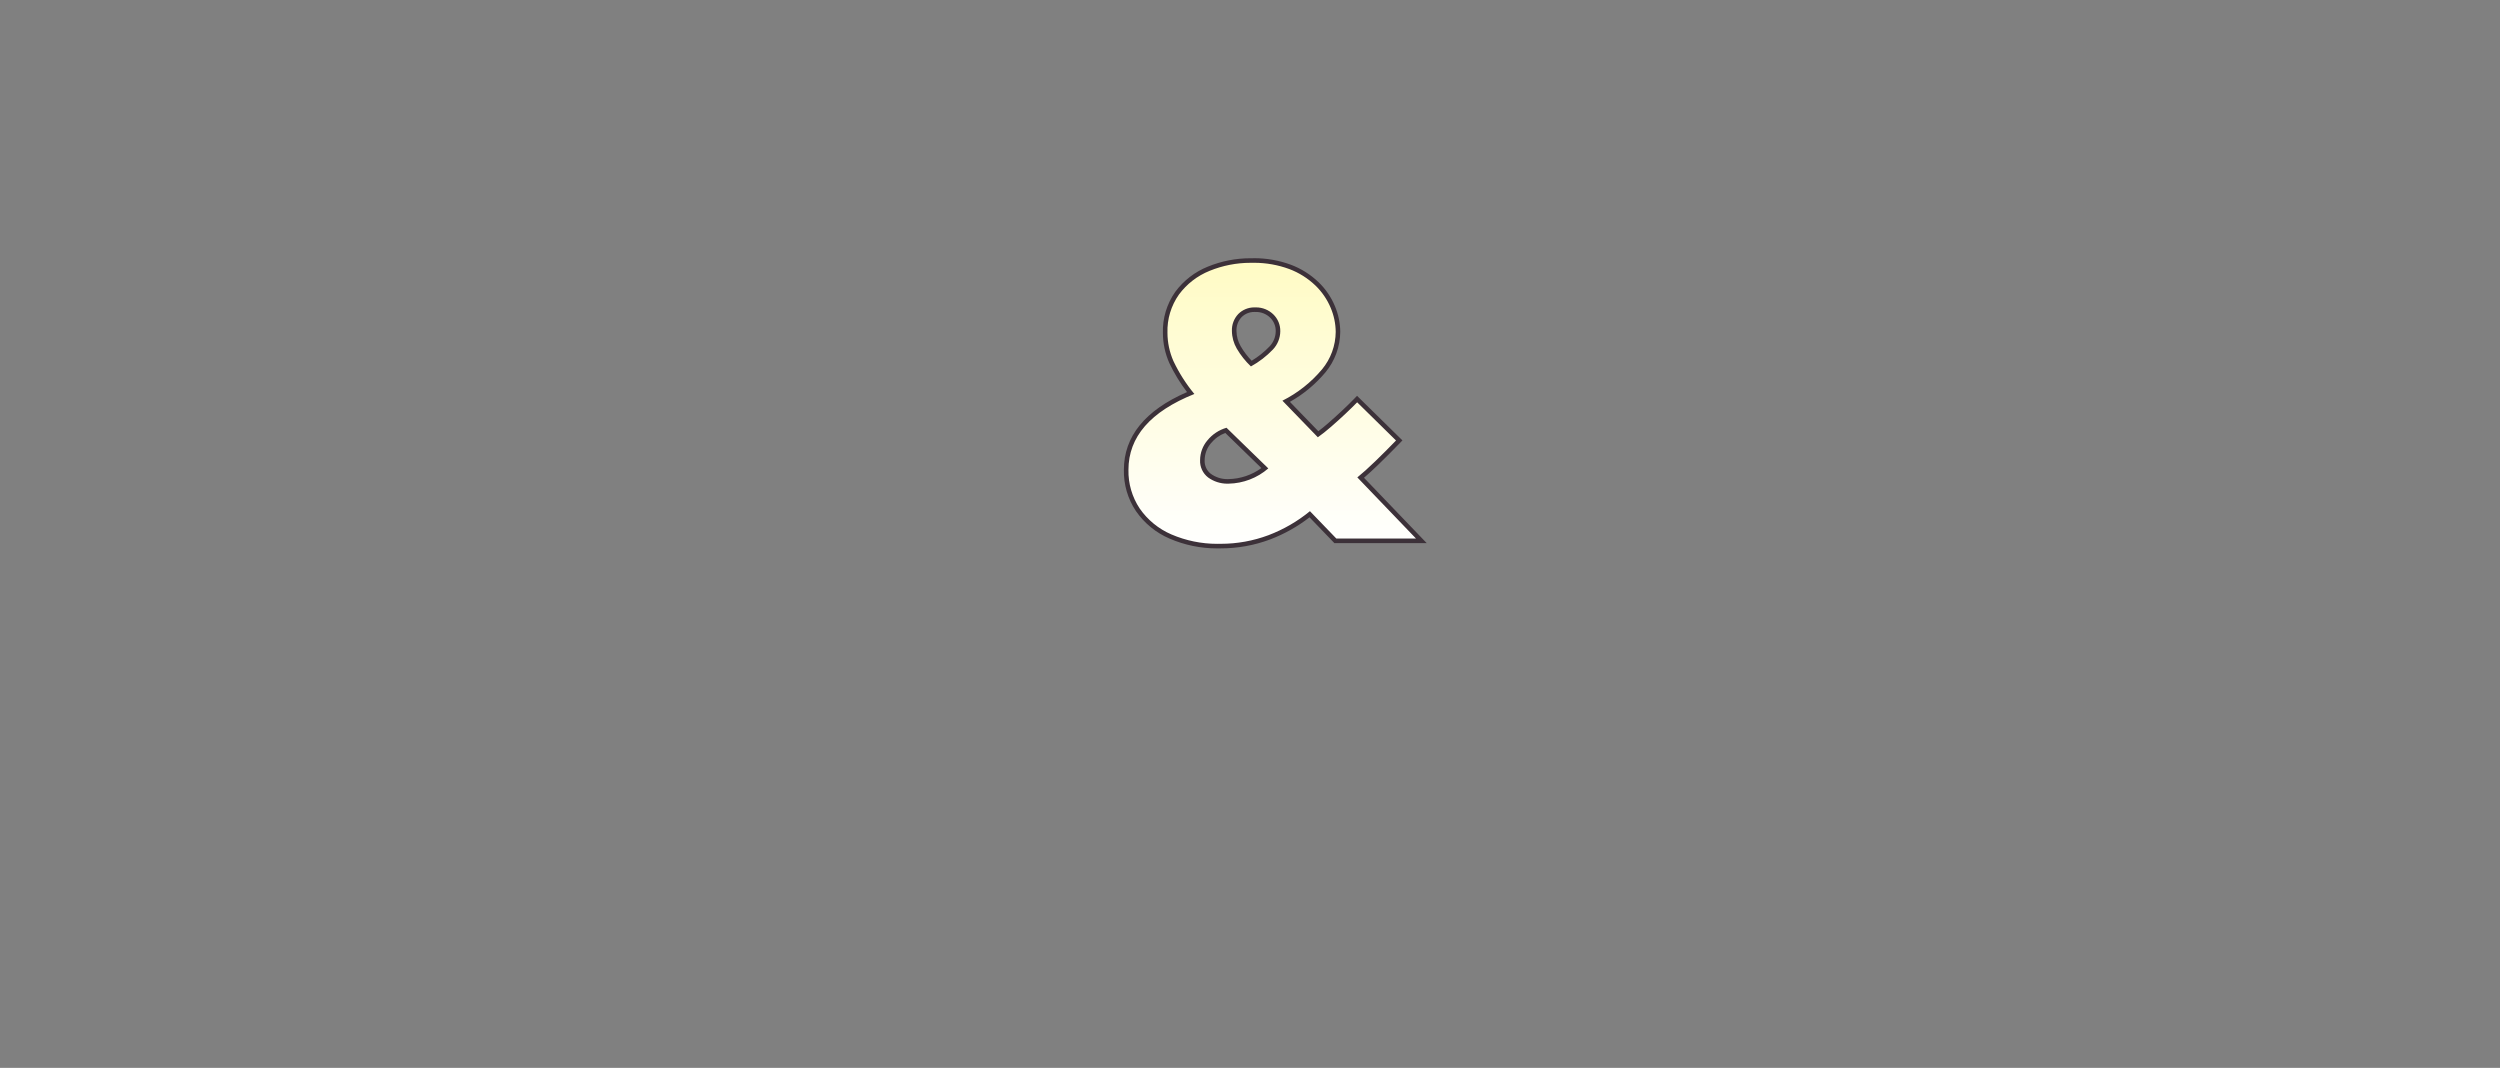 <?xml version="1.0" encoding="UTF-8"?>
<svg xmlns="http://www.w3.org/2000/svg" xmlns:xlink="http://www.w3.org/1999/xlink" version="1.1" viewBox="0 0 410.651 175.411">
  <rect x="0" y="0" width="410.651" height="175.411" fill="#808080" stroke="none"/>
  <defs>
    <style>
      .cls-1 {
        fill: #3c3139;
      }

      .cls-2 {
        fill: url(#_名称未設定グラデーション_9);
        stroke: #3c3139;
        stroke-miterlimit: 10;
      }

      .cls-3 {
        fill: url(#_名称未設定グラデーション_9-2);
      }
    </style>
    <linearGradient id="_名称未設定グラデーション_9" data-name="名称未設定グラデーション 9" x1="-670.832" y1="553.562" x2="-670.832" y2="552.811" gradientTransform="translate(42400.889 34070.791) scale(62.895 -61.47)" gradientUnits="userSpaceOnUse">
      <stop offset="0" stop-color="#fffbc4"/>
      <stop offset="1" stop-color="#fff"/>
    </linearGradient>
    <linearGradient id="_名称未設定グラデーション_9-2" data-name="名称未設定グラデーション 9" x1="-670.828" y1="553.568" x2="-670.828" y2="552.805" xlink:href="#_名称未設定グラデーション_9"/>
  </defs>
  <!-- Generator: Adobe Illustrator 28.7.1, SVG Export Plug-In . SVG Version: 1.2.0 Build 142)  -->
  <g>
    <g id="_レイヤー_1" data-name="レイヤー_1">
      <path id="_パス_954" data-name="パス_954" class="cls-2" d="M192.43,87.792c-2.108-.903-3.919-2.382-5.225-4.267-1.246-1.877-1.89-4.09-1.845-6.343,0-5.421,3.609-9.577,10.826-12.467-1.364-1.65-2.517-3.463-3.434-5.398-.645-1.465-.979-3.048-.983-4.649-.071-2.245.591-4.452,1.886-6.287,1.285-1.737,3.027-3.084,5.032-3.891,2.206-.9,4.569-1.349,6.951-1.32,2.093-.048,4.176.3,6.14,1.024,1.594.6,3.05,1.516,4.281,2.693,1.082,1.04,1.939,2.292,2.518,3.676.531,1.248.812,2.589.826,3.945-.017,2.253-.811,4.431-2.249,6.166-1.794,2.141-4.007,3.891-6.504,5.144l5.817,6.008c.664-.467,1.39-1.042,2.178-1.727.788-.685,1.564-1.386,2.328-2.103.763-.718,1.413-1.355,1.953-1.911l6.384,6.273c-1.132,1.17-2.263,2.302-3.394,3.397s-2.118,1.983-2.962,2.665l9.64,10.045h-13.087l-4.335-4.497c-2.043,1.675-4.344,3.007-6.814,3.945-2.557.957-5.268,1.436-7.999,1.414-2.723.062-5.427-.461-7.929-1.535M208.331,76.94l-6.867-6.679c-1.232.355-2.326,1.079-3.136,2.073-.768.902-1.194,2.045-1.202,3.229-.058,1.114.436,2.186,1.32,2.867.978.706,2.164,1.064,3.369,1.015,2.399-.044,4.706-.931,6.517-2.504M209.099,57.402c.76-.806,1.189-1.868,1.202-2.975.024-1.055-.396-2.072-1.158-2.801-.794-.763-1.863-1.171-2.964-1.131-1.035-.045-2.041.346-2.774,1.078-.714.753-1.094,1.763-1.051,2.8.012,1.013.286,2.006.795,2.882.633,1.084,1.417,2.072,2.328,2.935,1.343-.738,2.565-1.678,3.622-2.787"/>
      <g id="_パス_955" data-name="パス_955">
        <path class="cls-3" d="M199.93,89.708c-2.645,0-5.218-.528-7.647-1.571-2.176-.932-4.038-2.453-5.385-4.398-1.299-1.957-1.958-4.224-1.912-6.563,0-5.438,3.562-9.683,10.592-12.616-1.245-1.567-2.308-3.274-3.163-5.081-.674-1.531-1.016-3.146-1.02-4.809-.072-2.301.622-4.615,1.954-6.504,1.333-1.801,3.128-3.189,5.199-4.022,2.193-.895,4.508-1.349,6.878-1.349l.59-.003c2.018,0,4,.354,5.893,1.051,1.652.622,3.135,1.555,4.41,2.774,1.125,1.082,2.002,2.361,2.605,3.802.552,1.297.84,2.673.855,4.086-.018,2.34-.847,4.613-2.336,6.409-1.73,2.064-3.805,3.747-6.173,5.006l5.242,5.414c.58-.423,1.214-.932,1.887-1.518.783-.682,1.557-1.379,2.317-2.093.758-.713,1.404-1.346,1.941-1.899l.263-.271,6.918,6.799-.259.267c-1.141,1.177-2.285,2.323-3.403,3.406-.995.964-1.892,1.779-2.671,2.428l9.969,10.387h-14.126l-4.207-4.364c-2.009,1.601-4.244,2.875-6.65,3.788-2.554.956-5.229,1.44-7.956,1.44l-.606.004ZM201.362,70.685c-1.079.354-2.023,1.002-2.744,1.886-.715.839-1.11,1.901-1.117,2.995-.052,1.008.387,1.962,1.174,2.568.849.613,1.863.941,2.922.941l.203-.004c2.178-.041,4.28-.802,5.972-2.153l-6.41-6.233ZM206.019,50.866c-.887,0-1.722.345-2.349.972-.634.668-.979,1.589-.942,2.52.011.958.269,1.89.745,2.708.569.974,1.262,1.868,2.063,2.66,1.217-.699,2.322-1.566,3.29-2.582.696-.737,1.087-1.704,1.099-2.721.022-.951-.358-1.87-1.043-2.526-.69-.665-1.599-1.03-2.557-1.03h-.307Z"/>
        <path class="cls-1" d="M206.017,43.166c1.965,0,3.916.348,5.762,1.028,1.594.6,3.05,1.516,4.281,2.693,1.082,1.04,1.939,2.292,2.518,3.676.531,1.248.812,2.589.826,3.945-.017,2.253-.811,4.431-2.249,6.166-1.794,2.141-4.007,3.891-6.504,5.144l5.817,6.008c.664-.467,1.39-1.042,2.178-1.727.788-.685,1.564-1.386,2.328-2.103.763-.718,1.413-1.355,1.953-1.911l6.384,6.273c-1.132,1.17-2.263,2.302-3.394,3.397-1.131,1.095-2.118,1.983-2.962,2.665l9.64,10.045h-13.087l-4.335-4.497c-2.043,1.675-4.344,3.007-6.814,3.945-2.501.936-5.15,1.415-7.819,1.415-.06,0-.12,0-.18,0-.145.003-.29.005-.434.005-2.576,0-5.126-.523-7.496-1.54-2.108-.903-3.919-2.382-5.225-4.267-1.246-1.877-1.89-4.09-1.845-6.342,0-5.422,3.609-9.577,10.826-12.467-1.364-1.65-2.517-3.463-3.434-5.398-.645-1.465-.979-3.048-.983-4.649-.071-2.245.591-4.452,1.886-6.287,1.285-1.737,3.027-3.084,5.032-3.891,2.14-.873,4.428-1.322,6.737-1.322.071,0,.142,0,.214.001.126-.003.253-.004.379-.004M205.477,60.189c1.343-.738,2.564-1.678,3.622-2.787.76-.806,1.189-1.868,1.202-2.975.024-1.055-.396-2.072-1.158-2.801-.758-.729-1.768-1.134-2.816-1.134-.049,0-.098,0-.148.003-.054-.002-.107-.003-.16-.003-.978,0-1.918.387-2.613,1.081-.714.753-1.094,1.763-1.051,2.8.012,1.013.286,2.006.795,2.882.633,1.084,1.417,2.072,2.328,2.935M201.596,79.45c.073,0,.146-.001.219-.004,2.399-.045,4.706-.932,6.517-2.505l-6.867-6.679c-1.232.355-2.326,1.079-3.136,2.073-.768.902-1.194,2.045-1.202,3.229-.057,1.114.436,2.186,1.32,2.867.918.664,2.021,1.019,3.15,1.019M206.017,42.416c-.132,0-.264.001-.396.004h-.197c-2.419-.001-4.781.462-7.021,1.376-2.131.858-3.983,2.29-5.352,4.139-1.39,1.97-2.108,4.364-2.033,6.757.004,1.693.356,3.358,1.046,4.927.806,1.702,1.783,3.304,2.916,4.785-6.883,2.99-10.372,7.285-10.372,12.777-.048,2.402.634,4.744,1.97,6.757,1.396,2.016,3.314,3.583,5.555,4.542,2.475,1.062,5.097,1.601,7.791,1.601.15,0,.301-.002.451-.005h.162c2.769,0,5.488-.491,8.082-1.462,2.338-.888,4.515-2.109,6.485-3.636l3.861,4.006.221.229h15.165l-1.218-1.269-9.083-9.464c.712-.608,1.511-1.341,2.385-2.188,1.131-1.096,2.279-2.244,3.411-3.414l.518-.535-.531-.522-6.384-6.273-.539-.529-.526.542c-.529.546-1.178,1.181-1.928,1.887-.753.706-1.53,1.408-2.306,2.083-.565.491-1.101.928-1.6,1.303l-4.67-4.824c2.231-1.254,4.194-2.884,5.847-4.857,1.546-1.865,2.406-4.223,2.424-6.642-.015-1.476-.313-2.899-.886-4.245-.621-1.484-1.526-2.805-2.688-3.923-1.313-1.255-2.839-2.215-4.536-2.855-1.939-.715-3.965-1.076-6.026-1.076h0ZM205.599,59.254c-.693-.717-1.298-1.515-1.802-2.378-.443-.761-.683-1.63-.693-2.512-.034-.851.274-1.673.846-2.275.543-.541,1.282-.847,2.069-.847.043,0,.085,0,.128.003h.03s.03,0,.03,0l.121-.002c.86,0,1.676.328,2.296.924.609.584.947,1.401.928,2.243-.011.93-.365,1.807-.997,2.477-.875.918-1.868,1.713-2.955,2.367h0ZM201.596,78.7c-.98,0-1.917-.303-2.711-.877-.67-.517-1.055-1.352-1.01-2.221.008-1.04.371-2.016,1.024-2.782.636-.78,1.446-1.361,2.368-1.705l5.931,5.769c-1.565,1.137-3.452,1.775-5.397,1.812-.079.003-.142.004-.205.004h0Z"/>
      </g>
    </g>
  </g>
</svg>